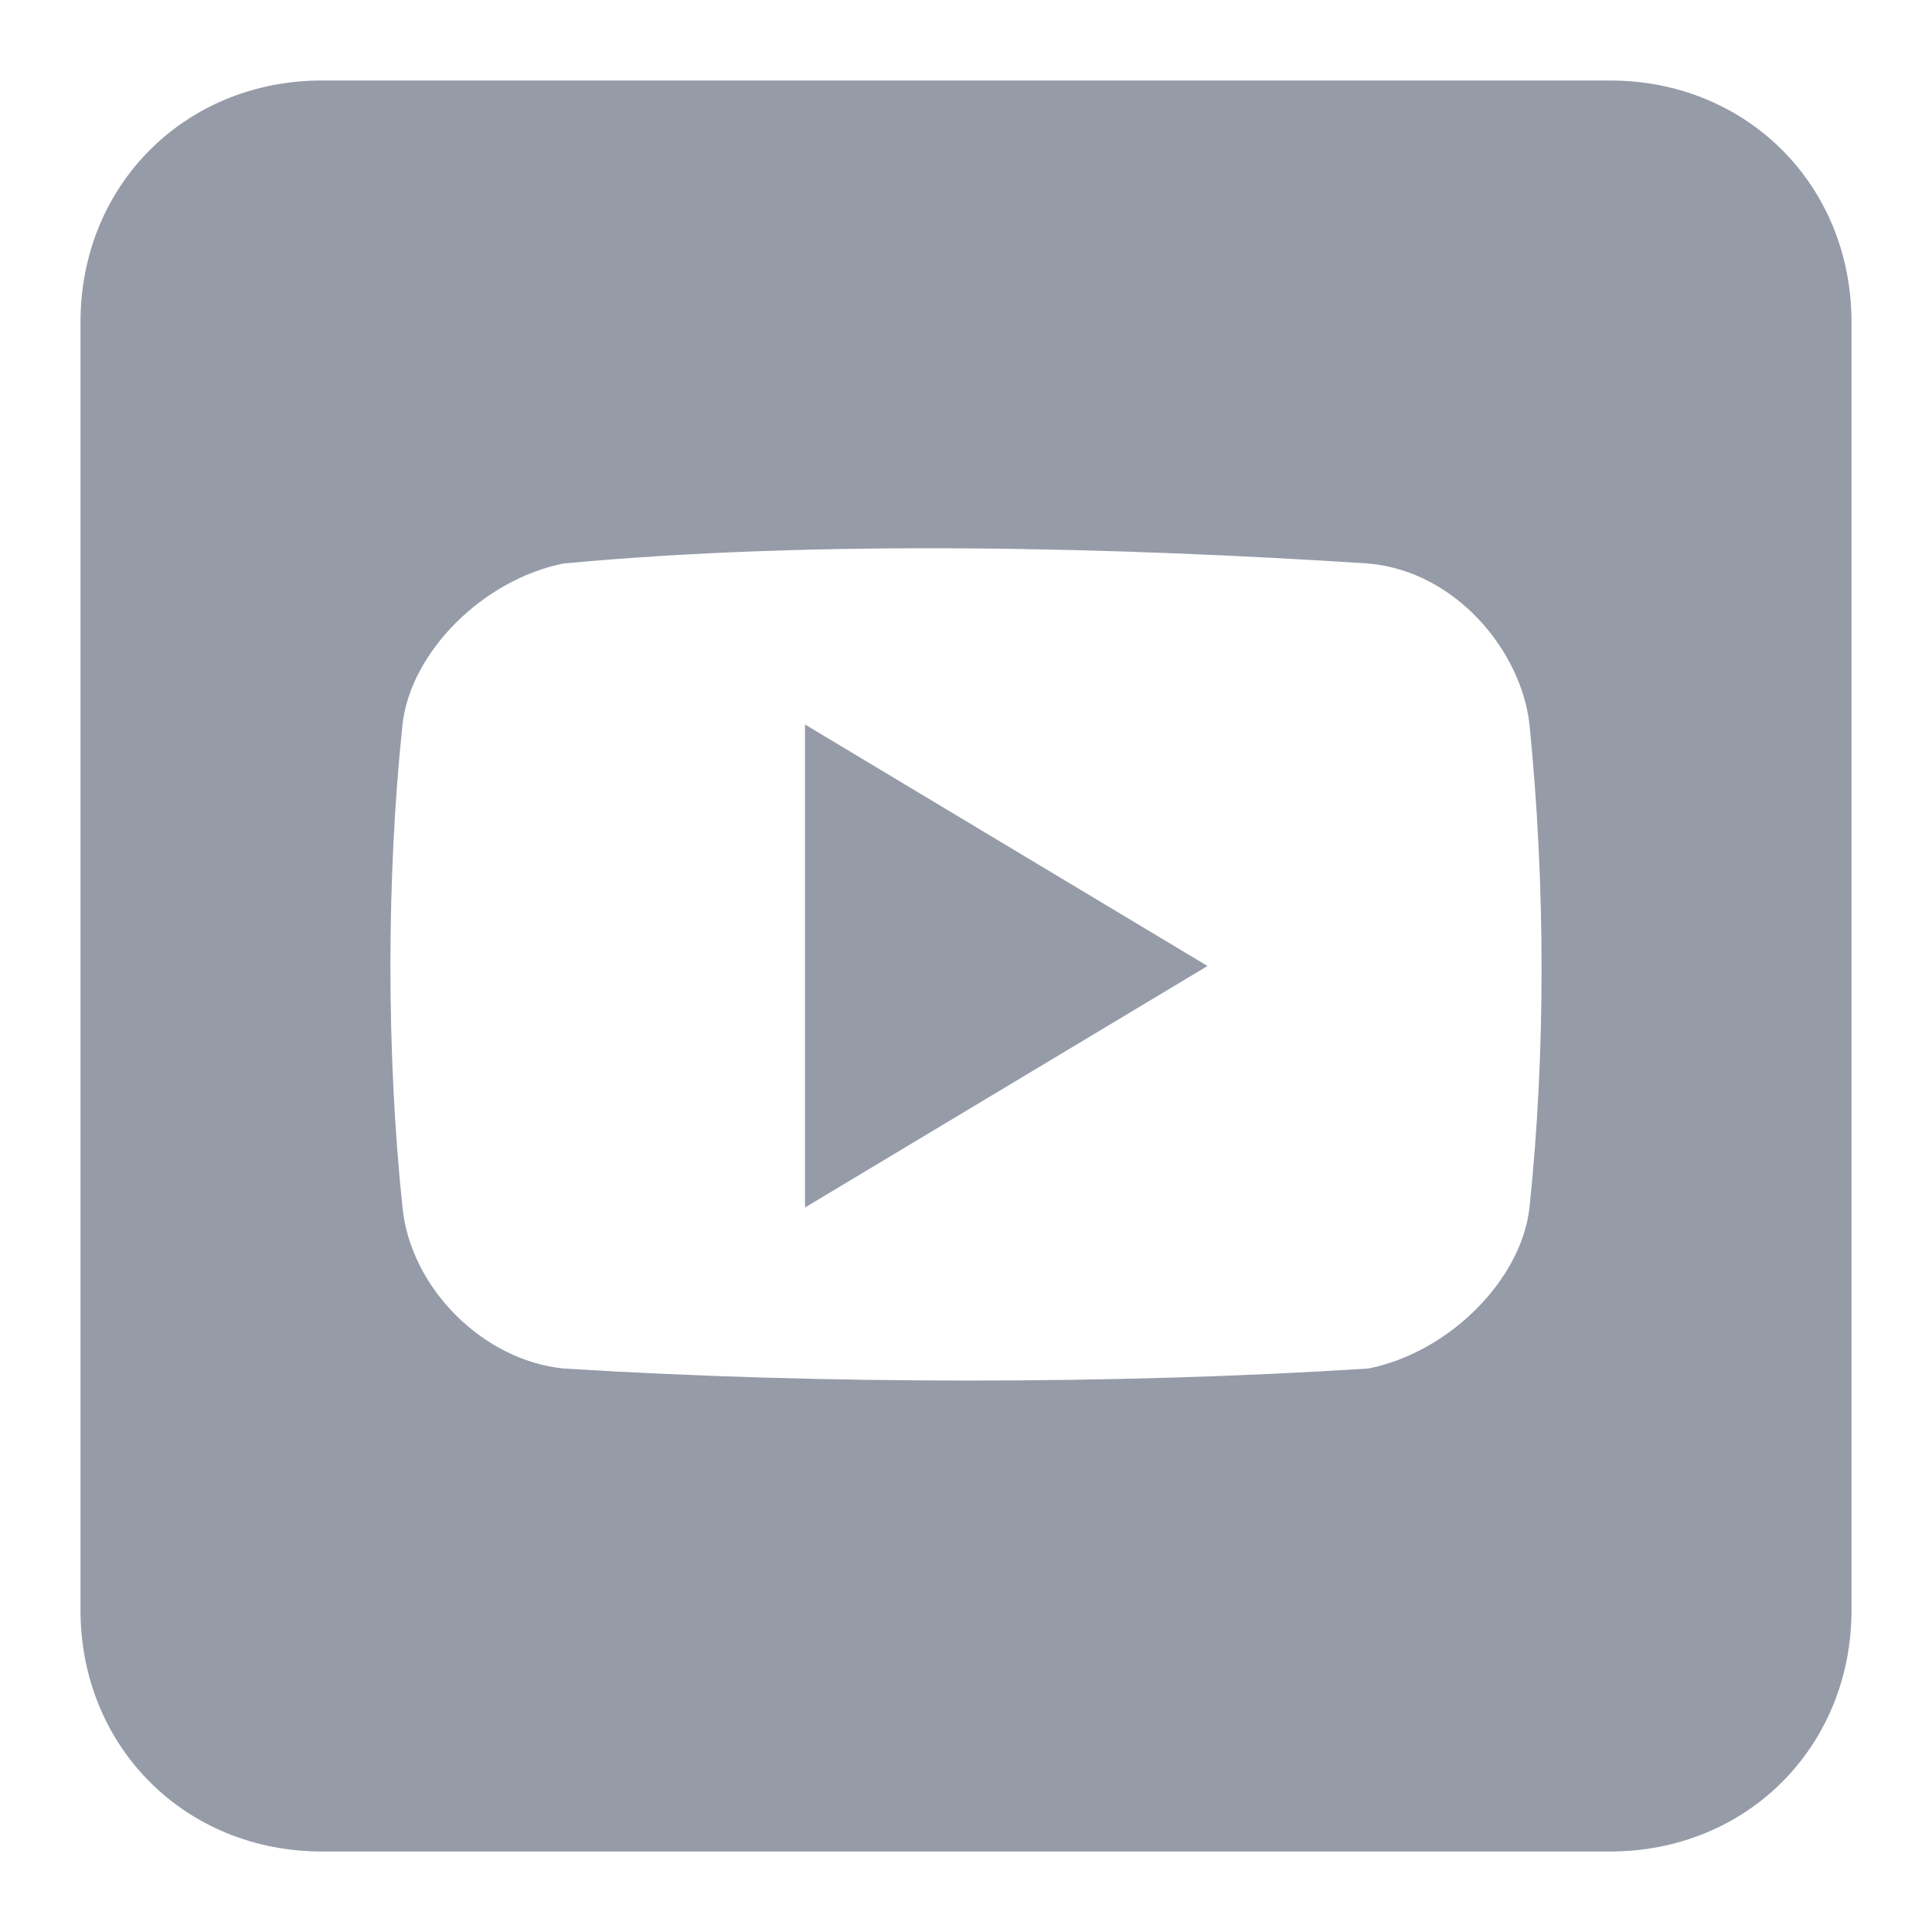 <?xml version="1.0" encoding="utf-8"?>
<!-- Generator: Adobe Illustrator 23.0.1, SVG Export Plug-In . SVG Version: 6.00 Build 0)  -->
<svg version="1.1" id="Calque_1" xmlns="http://www.w3.org/2000/svg" xmlns:xlink="http://www.w3.org/1999/xlink" x="0px" y="0px"
	 viewBox="0 0 24 24" style="enable-background:new 0 0 24 24;" xml:space="preserve">
<style type="text/css">
	.st0{fill:#969BA8;}
</style>
<g>
	<g>
		<g>
			<g>
				<path class="st0" d="M20,1H4C2.3,1,1,2.3,1,4v16c0,1.7,1.3,3,3,3h16c1.7,0,3-1.3,3-3V4C23,2.3,21.7,1,20,1z M19,15
					c-0.1,0.9-1,1.8-2,2c-3.1,0.2-6.8,0.2-10,0c-1-0.1-1.9-1-2-2c-0.2-1.9-0.2-4.1,0-6c0.1-0.9,1-1.8,2-2c3.2-0.3,6.9-0.2,10,0
					c1.1,0.1,1.9,1.1,2,2C19.2,11,19.2,13.1,19,15z"/>
				<polygon class="st0" points="10,15 15,12 10,9 				"/>
			</g>
		</g>
	</g>
</g>
</svg>
